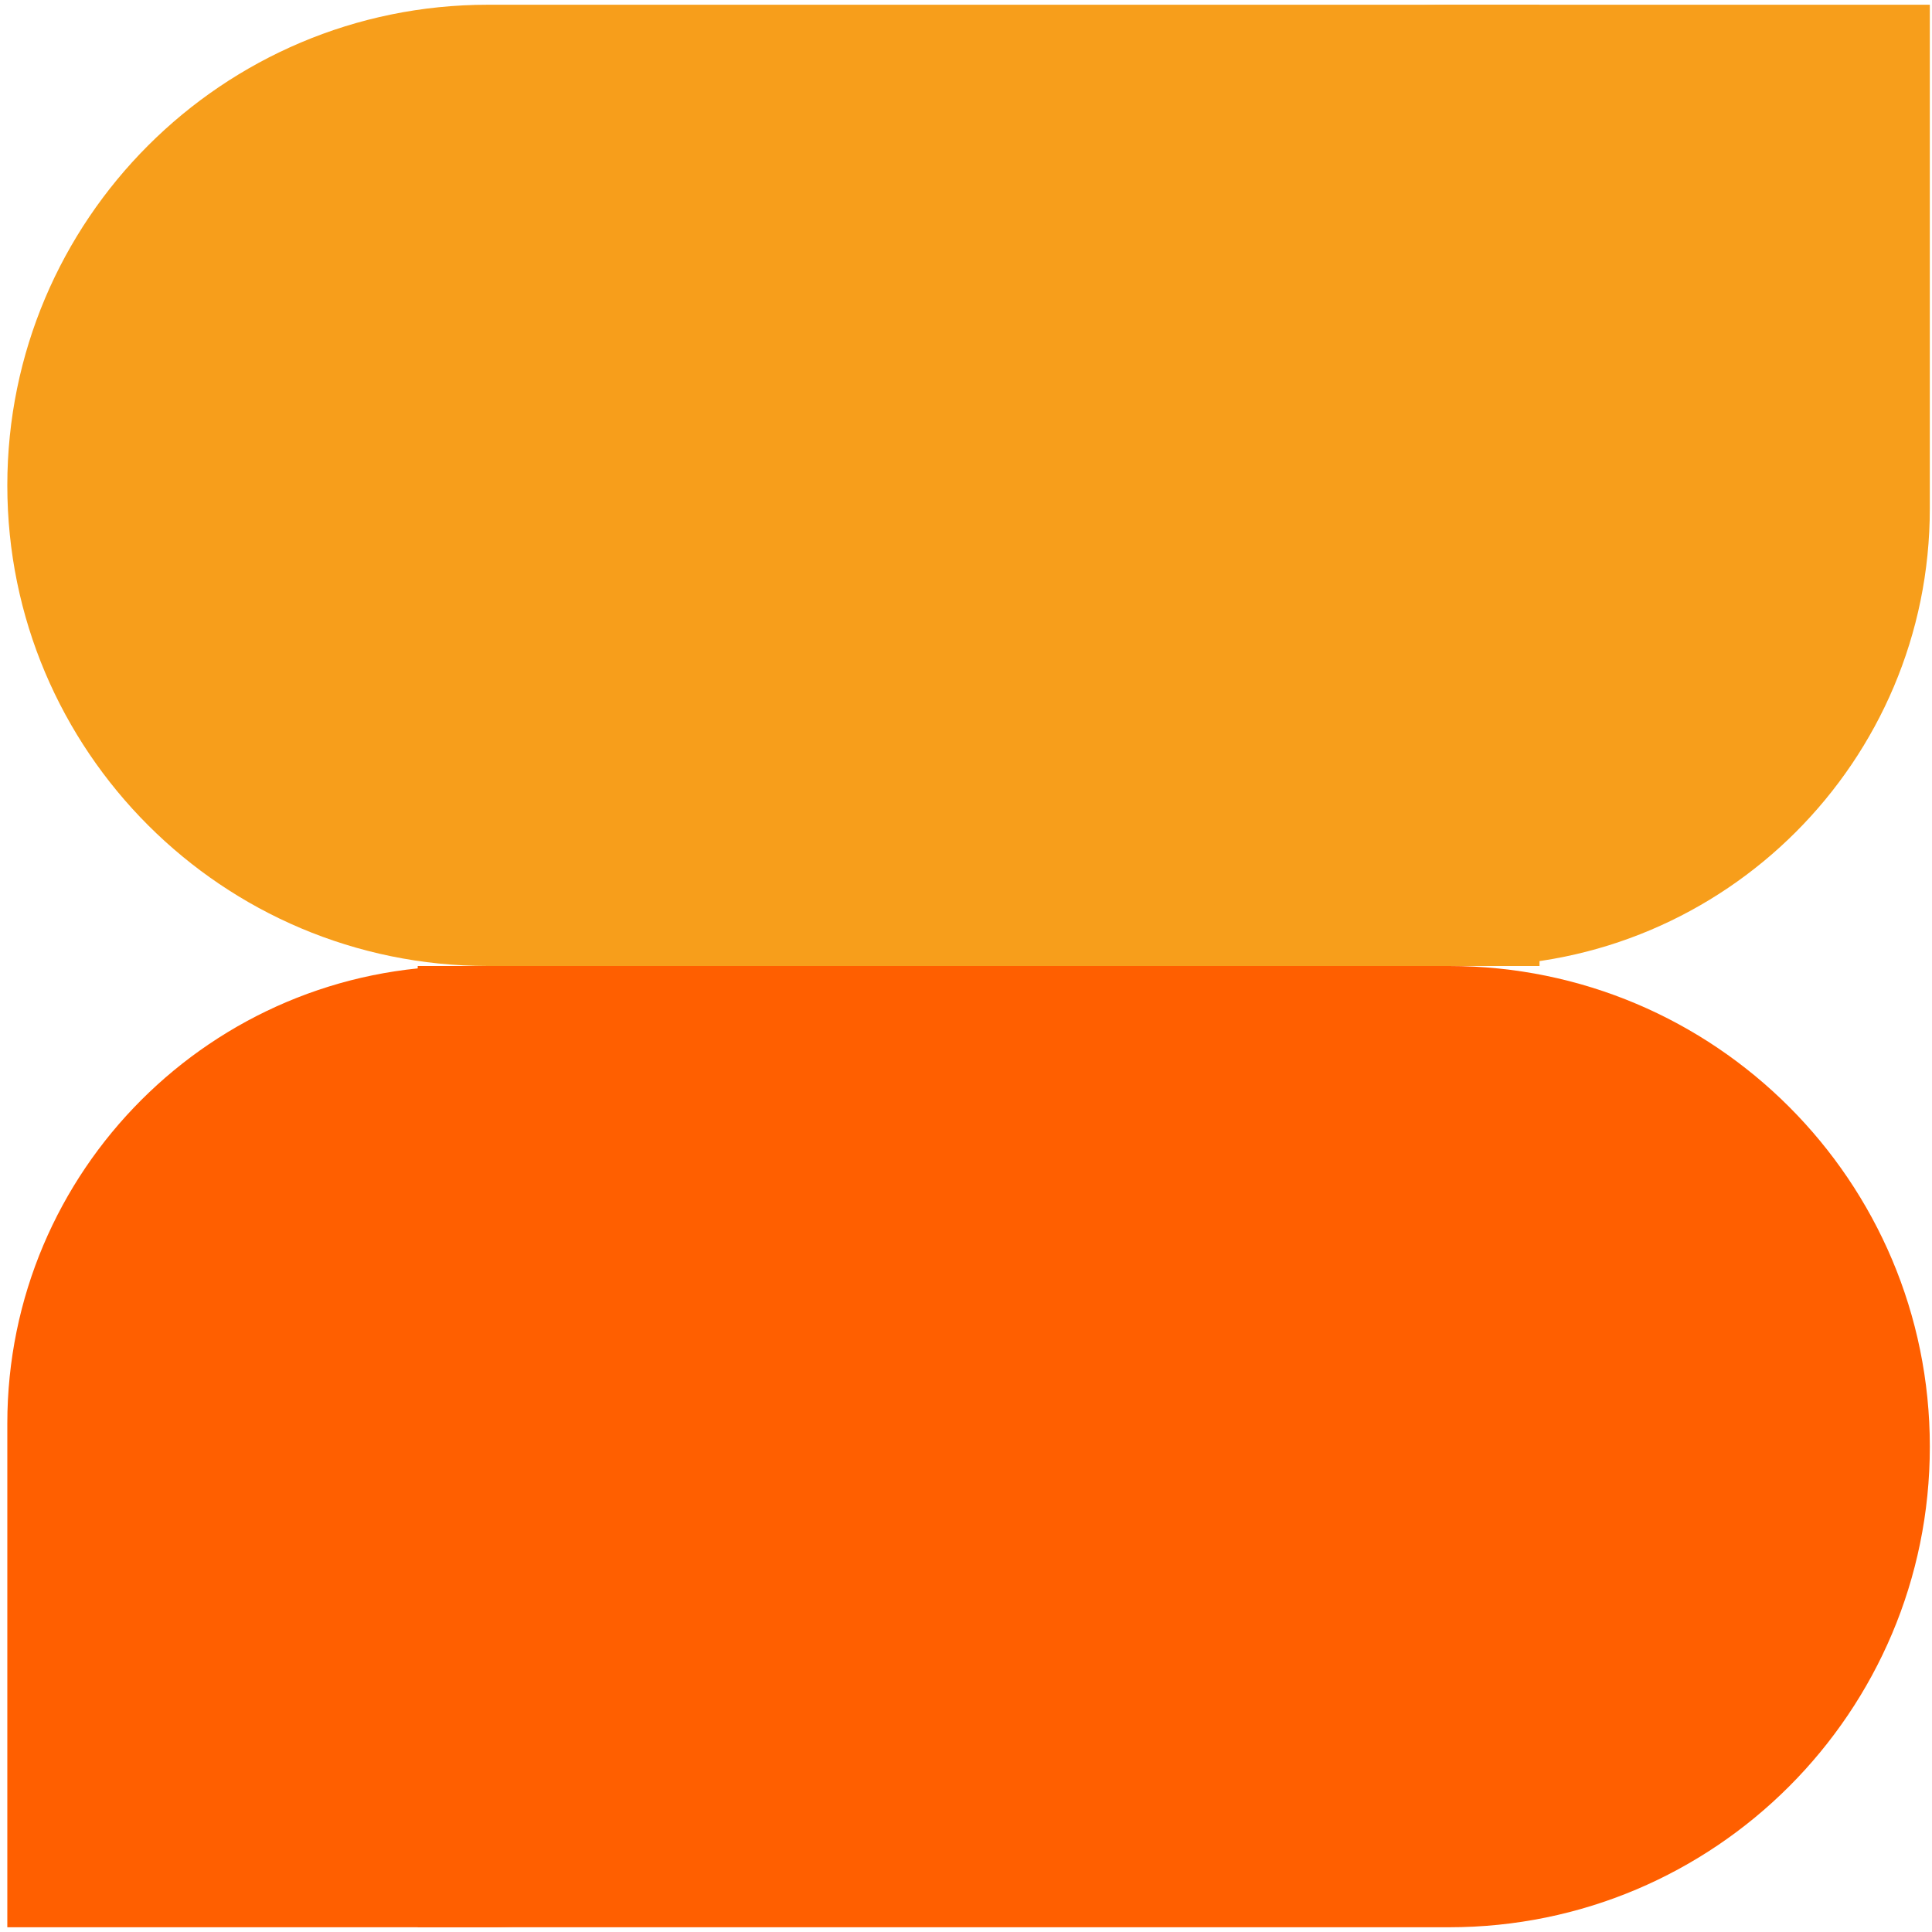 <svg width="132" height="132" viewBox="0 0 132 132" fill="none" xmlns="http://www.w3.org/2000/svg">
<path d="M0.5 33.162C0.5 15.026 15.202 0.324 33.338 0.324H105.184V66H33.338C15.202 66 0.5 51.298 0.5 33.162Z" fill="#F79E1B"/>
<path d="M131.852 98.838C131.852 116.974 117.15 131.676 99.014 131.676L28.54 131.676L28.54 66L99.014 66C117.149 66 131.852 80.702 131.852 98.838Z" fill="#FF5F00"/>
<path d="M66.176 98.838C66.176 116.974 51.474 131.676 33.338 131.676L0.5 131.676L0.5 97.256C0.5 79.994 14.494 66 31.756 66L33.338 66C51.474 66 66.176 80.702 66.176 98.838Z" fill="#FF5F00"/>
<path d="M66.176 33.162C66.176 15.026 80.878 0.324 99.014 0.324L131.851 0.324V34.744C131.851 52.006 117.858 66 100.595 66H99.014C80.878 66 66.176 51.298 66.176 33.162Z" fill="#F79E1B"/>
</svg>
